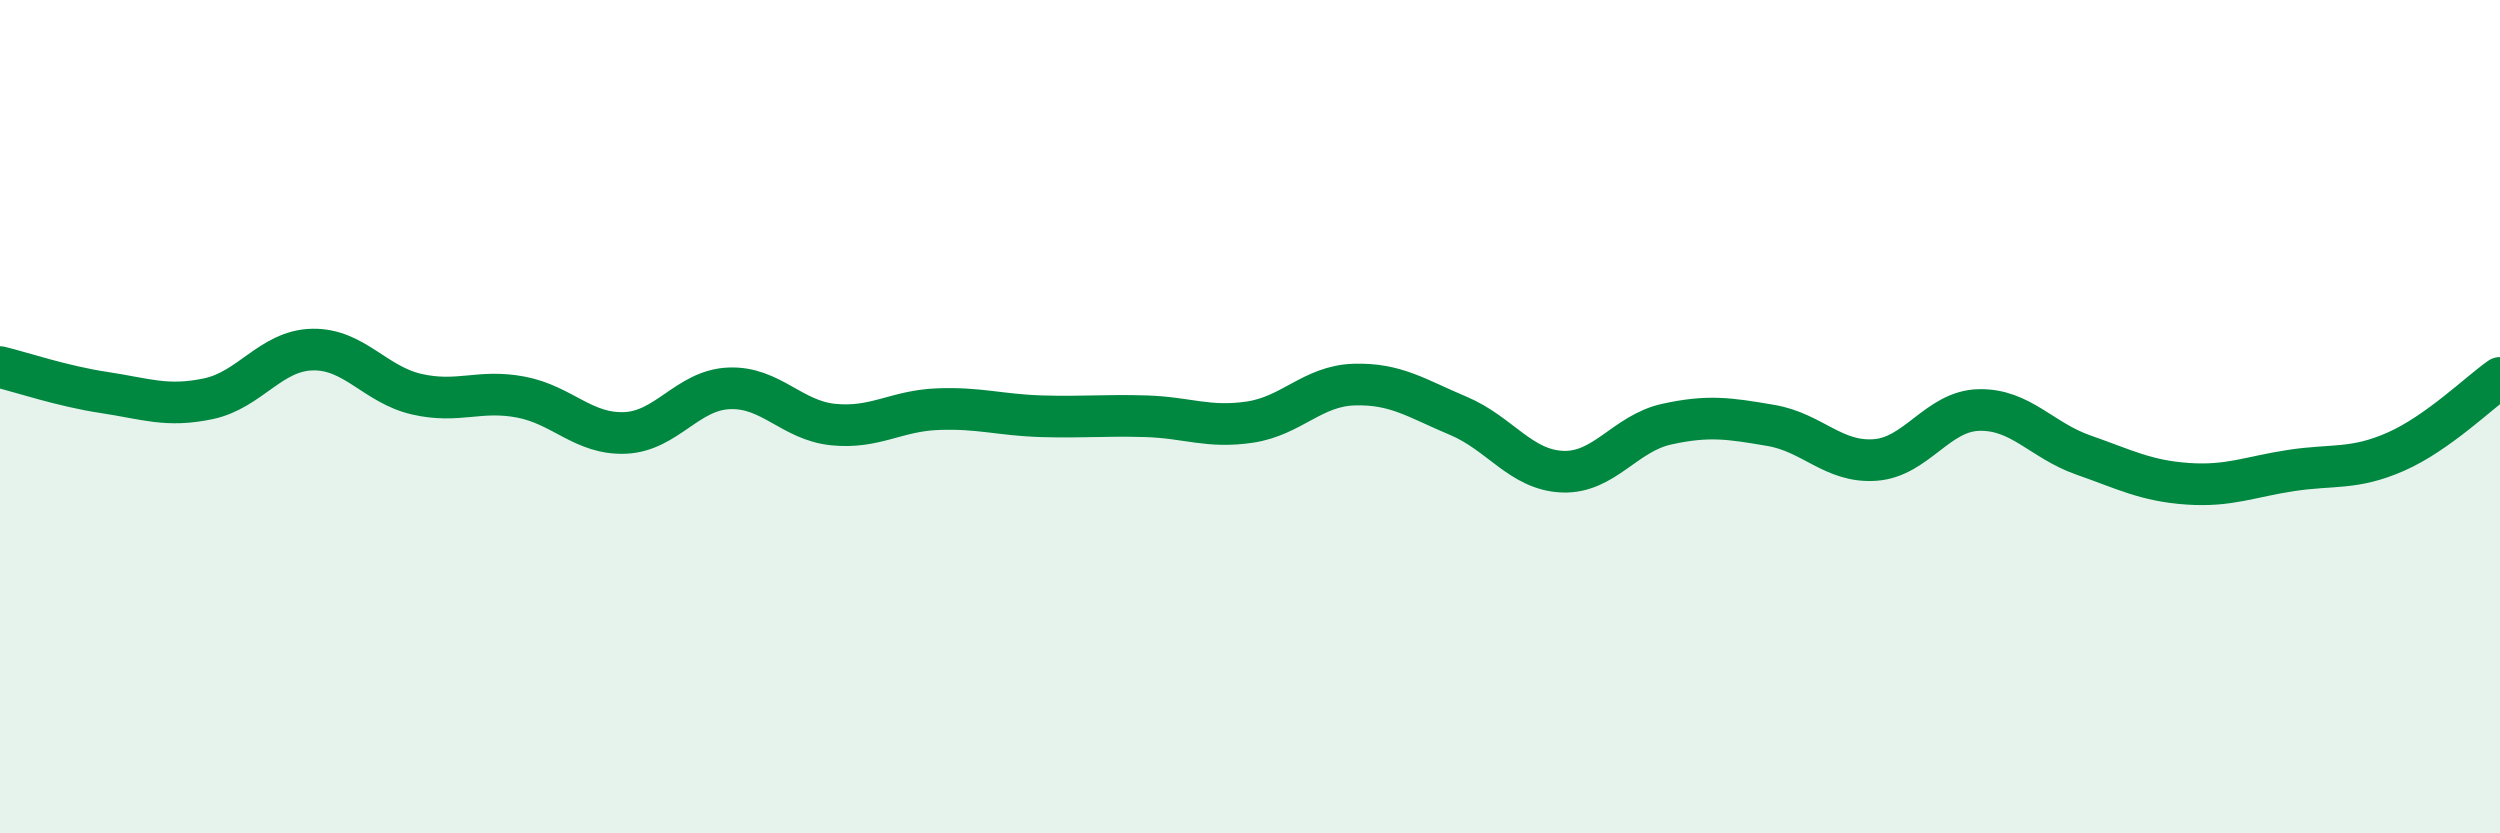 
    <svg width="60" height="20" viewBox="0 0 60 20" xmlns="http://www.w3.org/2000/svg">
      <path
        d="M 0,8.81 C 0.5,8.93 1.5,9.27 2.5,9.42 C 3.5,9.57 4,9.78 5,9.57 C 6,9.36 6.5,8.41 7.5,8.39 C 8.5,8.37 9,9.23 10,9.46 C 11,9.69 11.5,9.34 12.5,9.53 C 13.5,9.72 14,10.43 15,10.39 C 16,10.35 16.5,9.36 17.5,9.32 C 18.5,9.28 19,10.09 20,10.19 C 21,10.29 21.5,9.86 22.5,9.82 C 23.5,9.78 24,9.96 25,9.99 C 26,10.02 26.5,9.96 27.5,9.99 C 28.5,10.02 29,10.28 30,10.13 C 31,9.98 31.5,9.26 32.5,9.23 C 33.5,9.2 34,9.56 35,9.98 C 36,10.4 36.5,11.28 37.5,11.32 C 38.5,11.36 39,10.4 40,10.18 C 41,9.96 41.5,10.04 42.5,10.21 C 43.5,10.38 44,11.11 45,11.04 C 46,10.97 46.5,9.86 47.5,9.84 C 48.5,9.82 49,10.57 50,10.92 C 51,11.27 51.5,11.54 52.5,11.61 C 53.5,11.68 54,11.44 55,11.29 C 56,11.14 56.5,11.28 57.5,10.84 C 58.5,10.4 59.5,9.42 60,9.07L60 20L0 20Z"
        fill="#008740"
        opacity="0.1"
        stroke-linecap="round"
        stroke-linejoin="round"
      />
      <path
        d="M 0,8.81 C 0.5,8.93 1.5,9.27 2.5,9.42 C 3.5,9.57 4,9.78 5,9.57 C 6,9.36 6.5,8.41 7.5,8.39 C 8.5,8.37 9,9.23 10,9.46 C 11,9.69 11.5,9.34 12.5,9.53 C 13.5,9.72 14,10.43 15,10.39 C 16,10.35 16.5,9.36 17.5,9.32 C 18.5,9.28 19,10.09 20,10.19 C 21,10.29 21.5,9.86 22.5,9.82 C 23.5,9.78 24,9.96 25,9.99 C 26,10.02 26.5,9.96 27.5,9.99 C 28.5,10.02 29,10.28 30,10.13 C 31,9.98 31.5,9.26 32.5,9.23 C 33.5,9.2 34,9.56 35,9.98 C 36,10.4 36.5,11.28 37.5,11.32 C 38.5,11.36 39,10.4 40,10.18 C 41,9.96 41.5,10.04 42.5,10.21 C 43.5,10.38 44,11.11 45,11.04 C 46,10.97 46.5,9.86 47.5,9.84 C 48.5,9.82 49,10.57 50,10.92 C 51,11.27 51.5,11.54 52.5,11.61 C 53.5,11.68 54,11.44 55,11.29 C 56,11.14 56.5,11.28 57.5,10.84 C 58.5,10.4 59.5,9.42 60,9.07"
        stroke="#008740"
        stroke-width="1"
        fill="none"
        stroke-linecap="round"
        stroke-linejoin="round"
      />
    </svg>
  